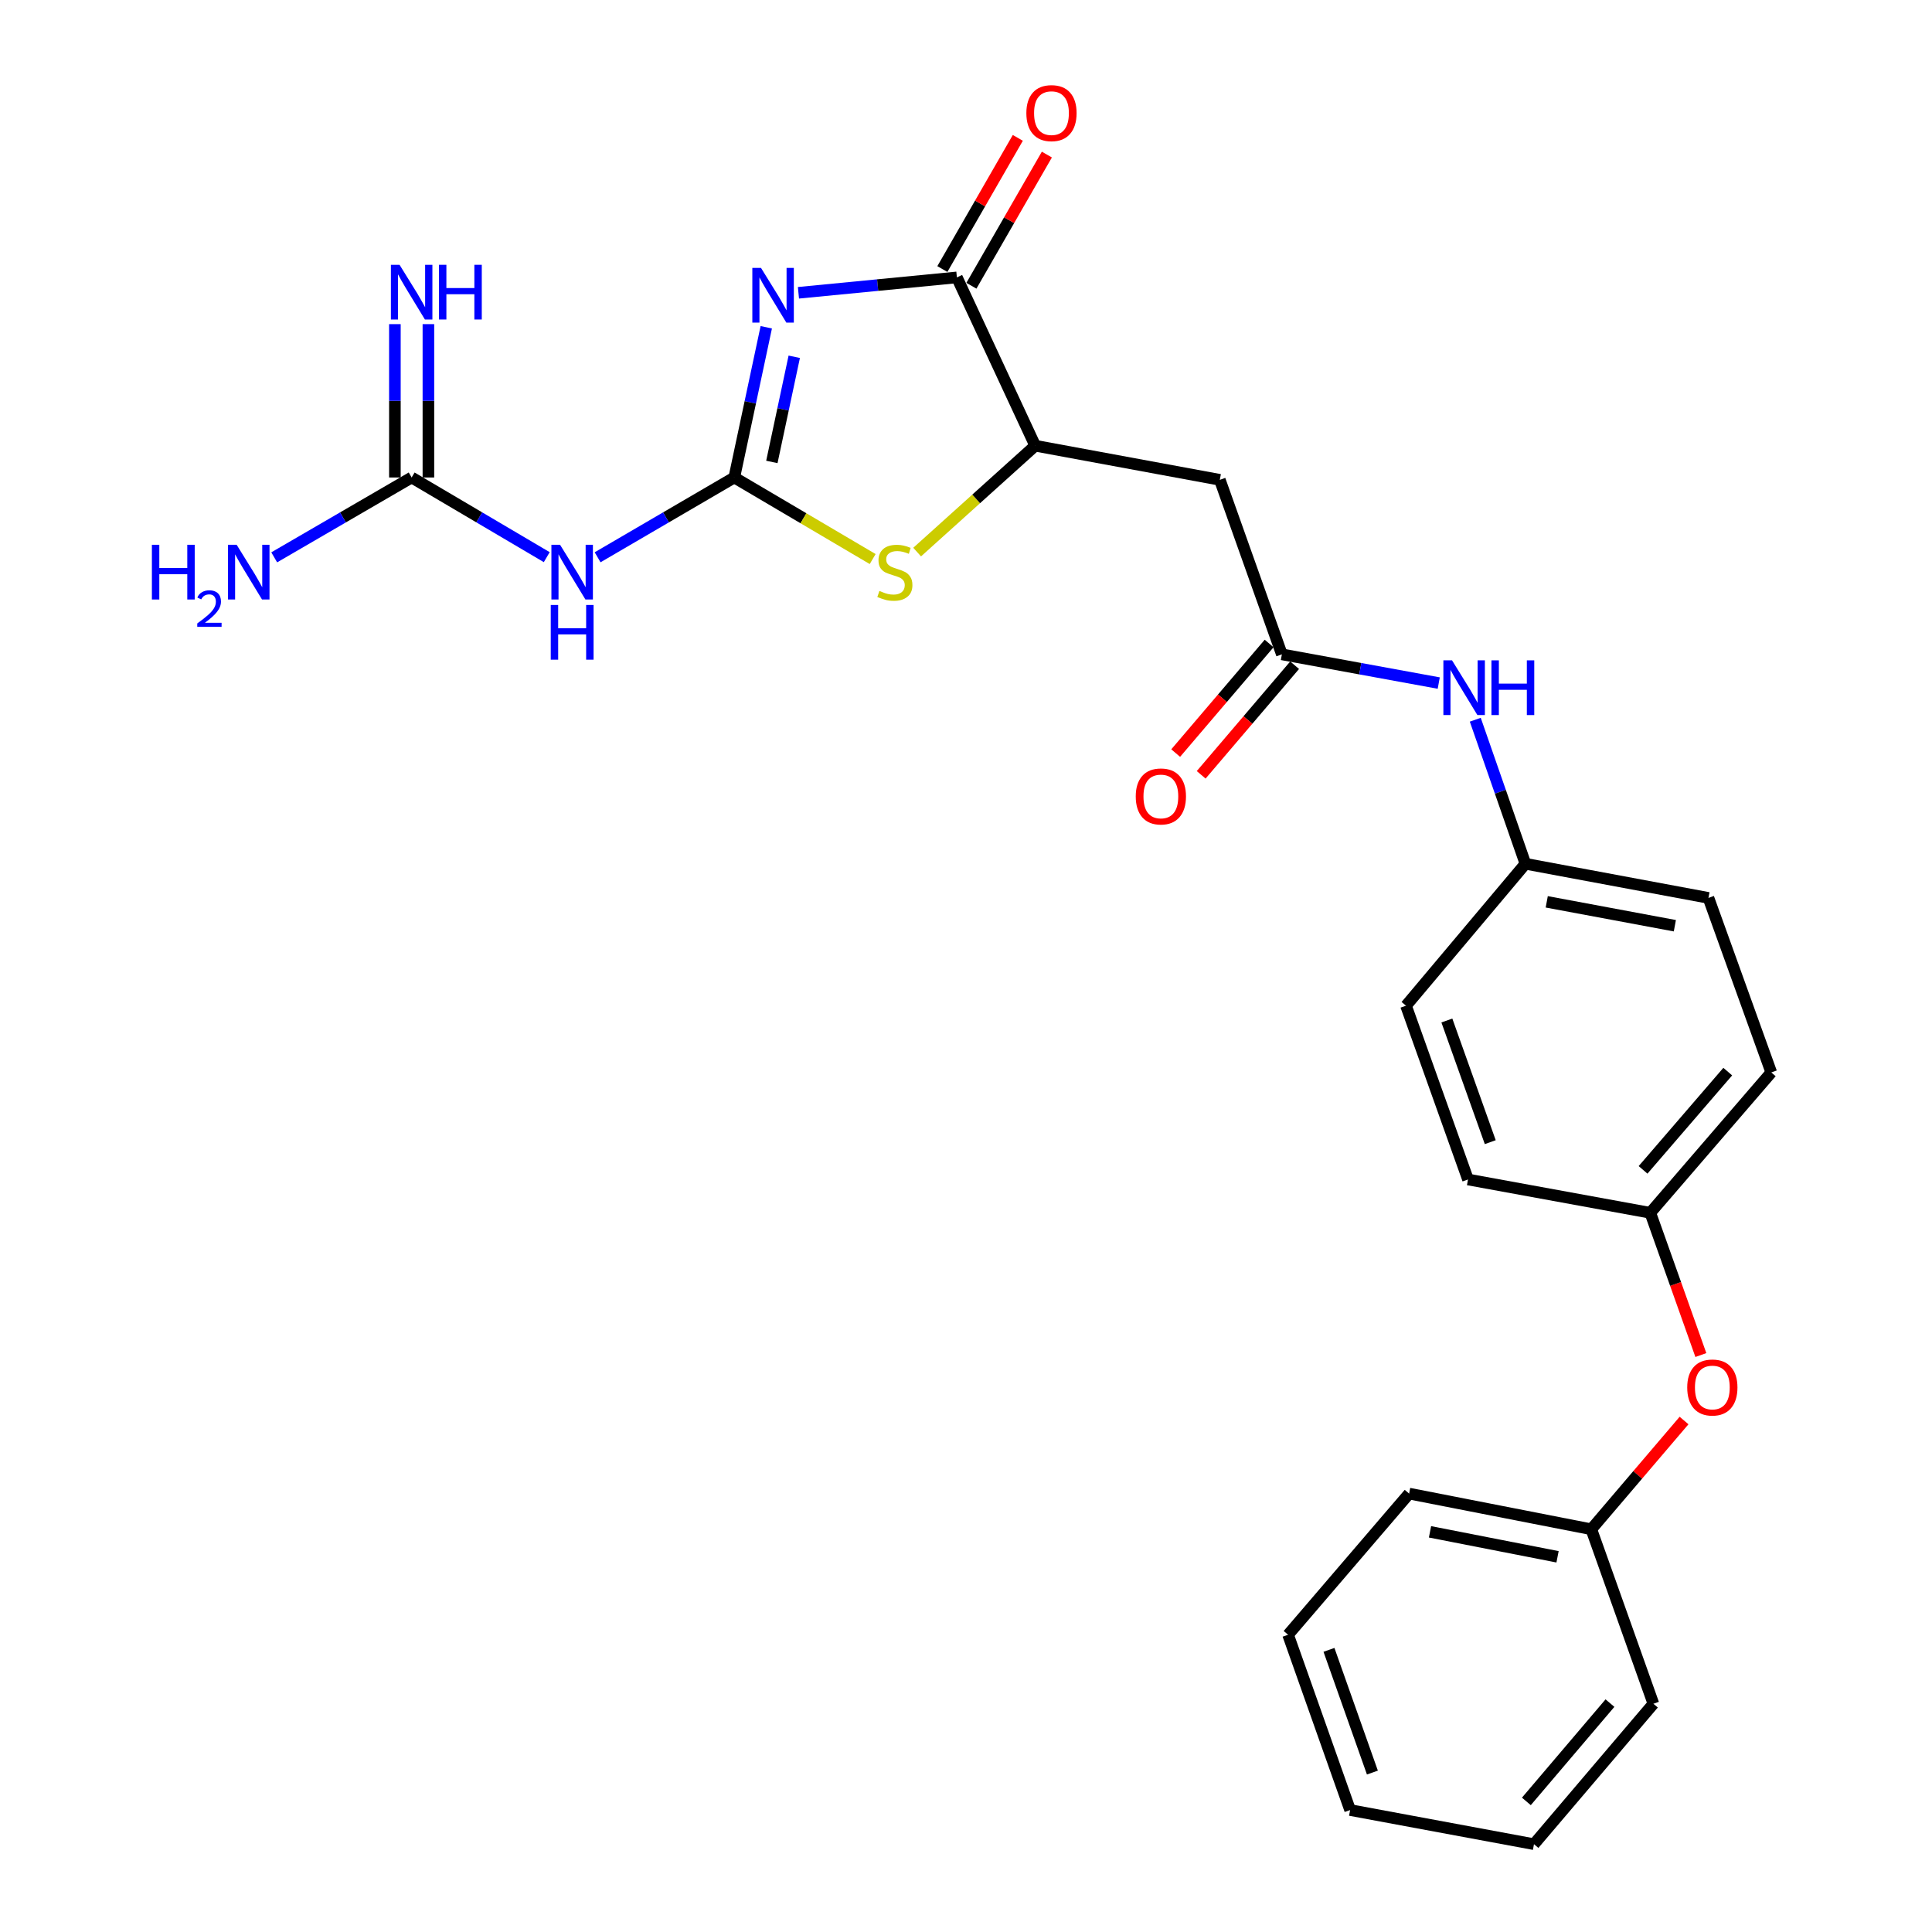 <?xml version='1.0' encoding='iso-8859-1'?>
<svg version='1.1' baseProfile='full'
              xmlns='http://www.w3.org/2000/svg'
                      xmlns:rdkit='http://www.rdkit.org/xml'
                      xmlns:xlink='http://www.w3.org/1999/xlink'
                  xml:space='preserve'
width='1000px' height='1000px' viewBox='0 0 1000 1000'>
<!-- END OF HEADER -->
<rect style='opacity:1.0;fill:#FFFFFF;stroke:none' width='1000' height='1000' x='0' y='0'> </rect>
<path class='bond-0' d='M 396.62,169.395 L 388.343,208.272' style='fill:none;fill-rule:evenodd;stroke:#0000FF;stroke-width:6px;stroke-linecap:butt;stroke-linejoin:miter;stroke-opacity:1' />
<path class='bond-0' d='M 388.343,208.272 L 380.067,247.149' style='fill:none;fill-rule:evenodd;stroke:#000000;stroke-width:6px;stroke-linecap:butt;stroke-linejoin:miter;stroke-opacity:1' />
<path class='bond-0' d='M 411.101,184.67 L 405.308,211.884' style='fill:none;fill-rule:evenodd;stroke:#0000FF;stroke-width:6px;stroke-linecap:butt;stroke-linejoin:miter;stroke-opacity:1' />
<path class='bond-0' d='M 405.308,211.884 L 399.514,239.098' style='fill:none;fill-rule:evenodd;stroke:#000000;stroke-width:6px;stroke-linecap:butt;stroke-linejoin:miter;stroke-opacity:1' />
<path class='bond-1' d='M 413.277,151.549 L 454.28,147.566' style='fill:none;fill-rule:evenodd;stroke:#0000FF;stroke-width:6px;stroke-linecap:butt;stroke-linejoin:miter;stroke-opacity:1' />
<path class='bond-1' d='M 454.28,147.566 L 495.282,143.583' style='fill:none;fill-rule:evenodd;stroke:#000000;stroke-width:6px;stroke-linecap:butt;stroke-linejoin:miter;stroke-opacity:1' />
<path class='bond-2' d='M 380.067,247.149 L 415.88,268.257' style='fill:none;fill-rule:evenodd;stroke:#000000;stroke-width:6px;stroke-linecap:butt;stroke-linejoin:miter;stroke-opacity:1' />
<path class='bond-2' d='M 415.88,268.257 L 451.693,289.365' style='fill:none;fill-rule:evenodd;stroke:#CCCC00;stroke-width:6px;stroke-linecap:butt;stroke-linejoin:miter;stroke-opacity:1' />
<path class='bond-3' d='M 380.067,247.149 L 344.692,267.8' style='fill:none;fill-rule:evenodd;stroke:#000000;stroke-width:6px;stroke-linecap:butt;stroke-linejoin:miter;stroke-opacity:1' />
<path class='bond-3' d='M 344.692,267.8 L 309.317,288.45' style='fill:none;fill-rule:evenodd;stroke:#0000FF;stroke-width:6px;stroke-linecap:butt;stroke-linejoin:miter;stroke-opacity:1' />
<path class='bond-4' d='M 495.282,143.583 L 535.82,230.701' style='fill:none;fill-rule:evenodd;stroke:#000000;stroke-width:6px;stroke-linecap:butt;stroke-linejoin:miter;stroke-opacity:1' />
<path class='bond-10' d='M 502.8,147.908 L 522.328,113.958' style='fill:none;fill-rule:evenodd;stroke:#000000;stroke-width:6px;stroke-linecap:butt;stroke-linejoin:miter;stroke-opacity:1' />
<path class='bond-10' d='M 522.328,113.958 L 541.857,80.009' style='fill:none;fill-rule:evenodd;stroke:#FF0000;stroke-width:6px;stroke-linecap:butt;stroke-linejoin:miter;stroke-opacity:1' />
<path class='bond-10' d='M 487.765,139.259 L 507.294,105.31' style='fill:none;fill-rule:evenodd;stroke:#000000;stroke-width:6px;stroke-linecap:butt;stroke-linejoin:miter;stroke-opacity:1' />
<path class='bond-10' d='M 507.294,105.31 L 526.822,71.361' style='fill:none;fill-rule:evenodd;stroke:#FF0000;stroke-width:6px;stroke-linecap:butt;stroke-linejoin:miter;stroke-opacity:1' />
<path class='bond-26' d='M 474.709,285.756 L 505.265,258.229' style='fill:none;fill-rule:evenodd;stroke:#CCCC00;stroke-width:6px;stroke-linecap:butt;stroke-linejoin:miter;stroke-opacity:1' />
<path class='bond-26' d='M 505.265,258.229 L 535.82,230.701' style='fill:none;fill-rule:evenodd;stroke:#000000;stroke-width:6px;stroke-linecap:butt;stroke-linejoin:miter;stroke-opacity:1' />
<path class='bond-5' d='M 282.997,288.383 L 248.032,267.766' style='fill:none;fill-rule:evenodd;stroke:#0000FF;stroke-width:6px;stroke-linecap:butt;stroke-linejoin:miter;stroke-opacity:1' />
<path class='bond-5' d='M 248.032,267.766 L 213.068,247.149' style='fill:none;fill-rule:evenodd;stroke:#000000;stroke-width:6px;stroke-linecap:butt;stroke-linejoin:miter;stroke-opacity:1' />
<path class='bond-6' d='M 535.82,230.701 L 631.379,248.354' style='fill:none;fill-rule:evenodd;stroke:#000000;stroke-width:6px;stroke-linecap:butt;stroke-linejoin:miter;stroke-opacity:1' />
<path class='bond-9' d='M 221.74,247.149 L 221.74,207.461' style='fill:none;fill-rule:evenodd;stroke:#000000;stroke-width:6px;stroke-linecap:butt;stroke-linejoin:miter;stroke-opacity:1' />
<path class='bond-9' d='M 221.74,207.461 L 221.74,167.773' style='fill:none;fill-rule:evenodd;stroke:#0000FF;stroke-width:6px;stroke-linecap:butt;stroke-linejoin:miter;stroke-opacity:1' />
<path class='bond-9' d='M 204.396,247.149 L 204.396,207.461' style='fill:none;fill-rule:evenodd;stroke:#000000;stroke-width:6px;stroke-linecap:butt;stroke-linejoin:miter;stroke-opacity:1' />
<path class='bond-9' d='M 204.396,207.461 L 204.396,167.773' style='fill:none;fill-rule:evenodd;stroke:#0000FF;stroke-width:6px;stroke-linecap:butt;stroke-linejoin:miter;stroke-opacity:1' />
<path class='bond-13' d='M 213.068,247.149 L 177.5,267.815' style='fill:none;fill-rule:evenodd;stroke:#000000;stroke-width:6px;stroke-linecap:butt;stroke-linejoin:miter;stroke-opacity:1' />
<path class='bond-13' d='M 177.5,267.815 L 141.932,288.481' style='fill:none;fill-rule:evenodd;stroke:#0000FF;stroke-width:6px;stroke-linecap:butt;stroke-linejoin:miter;stroke-opacity:1' />
<path class='bond-7' d='M 631.379,248.354 L 663.495,338.69' style='fill:none;fill-rule:evenodd;stroke:#000000;stroke-width:6px;stroke-linecap:butt;stroke-linejoin:miter;stroke-opacity:1' />
<path class='bond-8' d='M 663.495,338.69 L 704.094,346.121' style='fill:none;fill-rule:evenodd;stroke:#000000;stroke-width:6px;stroke-linecap:butt;stroke-linejoin:miter;stroke-opacity:1' />
<path class='bond-8' d='M 704.094,346.121 L 744.693,353.553' style='fill:none;fill-rule:evenodd;stroke:#0000FF;stroke-width:6px;stroke-linecap:butt;stroke-linejoin:miter;stroke-opacity:1' />
<path class='bond-11' d='M 656.896,333.064 L 632.713,361.429' style='fill:none;fill-rule:evenodd;stroke:#000000;stroke-width:6px;stroke-linecap:butt;stroke-linejoin:miter;stroke-opacity:1' />
<path class='bond-11' d='M 632.713,361.429 L 608.529,389.794' style='fill:none;fill-rule:evenodd;stroke:#FF0000;stroke-width:6px;stroke-linecap:butt;stroke-linejoin:miter;stroke-opacity:1' />
<path class='bond-11' d='M 670.095,344.316 L 645.911,372.681' style='fill:none;fill-rule:evenodd;stroke:#000000;stroke-width:6px;stroke-linecap:butt;stroke-linejoin:miter;stroke-opacity:1' />
<path class='bond-11' d='M 645.911,372.681 L 621.728,401.047' style='fill:none;fill-rule:evenodd;stroke:#FF0000;stroke-width:6px;stroke-linecap:butt;stroke-linejoin:miter;stroke-opacity:1' />
<path class='bond-14' d='M 763.601,372.53 L 776.581,409.807' style='fill:none;fill-rule:evenodd;stroke:#0000FF;stroke-width:6px;stroke-linecap:butt;stroke-linejoin:miter;stroke-opacity:1' />
<path class='bond-14' d='M 776.581,409.807 L 789.561,447.084' style='fill:none;fill-rule:evenodd;stroke:#000000;stroke-width:6px;stroke-linecap:butt;stroke-linejoin:miter;stroke-opacity:1' />
<path class='bond-12' d='M 880.362,701.365 L 867.275,664.555' style='fill:none;fill-rule:evenodd;stroke:#FF0000;stroke-width:6px;stroke-linecap:butt;stroke-linejoin:miter;stroke-opacity:1' />
<path class='bond-12' d='M 867.275,664.555 L 854.188,627.746' style='fill:none;fill-rule:evenodd;stroke:#000000;stroke-width:6px;stroke-linecap:butt;stroke-linejoin:miter;stroke-opacity:1' />
<path class='bond-16' d='M 871.661,735.256 L 847.661,763.401' style='fill:none;fill-rule:evenodd;stroke:#FF0000;stroke-width:6px;stroke-linecap:butt;stroke-linejoin:miter;stroke-opacity:1' />
<path class='bond-16' d='M 847.661,763.401 L 823.662,791.546' style='fill:none;fill-rule:evenodd;stroke:#000000;stroke-width:6px;stroke-linecap:butt;stroke-linejoin:miter;stroke-opacity:1' />
<path class='bond-17' d='M 789.561,447.084 L 884.291,464.756' style='fill:none;fill-rule:evenodd;stroke:#000000;stroke-width:6px;stroke-linecap:butt;stroke-linejoin:miter;stroke-opacity:1' />
<path class='bond-17' d='M 800.59,466.785 L 866.901,479.155' style='fill:none;fill-rule:evenodd;stroke:#000000;stroke-width:6px;stroke-linecap:butt;stroke-linejoin:miter;stroke-opacity:1' />
<path class='bond-18' d='M 789.561,447.084 L 727.747,520.547' style='fill:none;fill-rule:evenodd;stroke:#000000;stroke-width:6px;stroke-linecap:butt;stroke-linejoin:miter;stroke-opacity:1' />
<path class='bond-15' d='M 854.188,627.746 L 759.834,610.498' style='fill:none;fill-rule:evenodd;stroke:#000000;stroke-width:6px;stroke-linecap:butt;stroke-linejoin:miter;stroke-opacity:1' />
<path class='bond-27' d='M 854.188,627.746 L 916.812,555.092' style='fill:none;fill-rule:evenodd;stroke:#000000;stroke-width:6px;stroke-linecap:butt;stroke-linejoin:miter;stroke-opacity:1' />
<path class='bond-27' d='M 850.444,605.524 L 894.281,554.666' style='fill:none;fill-rule:evenodd;stroke:#000000;stroke-width:6px;stroke-linecap:butt;stroke-linejoin:miter;stroke-opacity:1' />
<path class='bond-21' d='M 823.662,791.546 L 729.356,773.083' style='fill:none;fill-rule:evenodd;stroke:#000000;stroke-width:6px;stroke-linecap:butt;stroke-linejoin:miter;stroke-opacity:1' />
<path class='bond-21' d='M 806.184,805.798 L 740.17,792.874' style='fill:none;fill-rule:evenodd;stroke:#000000;stroke-width:6px;stroke-linecap:butt;stroke-linejoin:miter;stroke-opacity:1' />
<path class='bond-22' d='M 823.662,791.546 L 855.798,881.862' style='fill:none;fill-rule:evenodd;stroke:#000000;stroke-width:6px;stroke-linecap:butt;stroke-linejoin:miter;stroke-opacity:1' />
<path class='bond-20' d='M 884.291,464.756 L 916.812,555.092' style='fill:none;fill-rule:evenodd;stroke:#000000;stroke-width:6px;stroke-linecap:butt;stroke-linejoin:miter;stroke-opacity:1' />
<path class='bond-19' d='M 727.747,520.547 L 759.834,610.498' style='fill:none;fill-rule:evenodd;stroke:#000000;stroke-width:6px;stroke-linecap:butt;stroke-linejoin:miter;stroke-opacity:1' />
<path class='bond-19' d='M 748.896,528.212 L 771.357,591.178' style='fill:none;fill-rule:evenodd;stroke:#000000;stroke-width:6px;stroke-linecap:butt;stroke-linejoin:miter;stroke-opacity:1' />
<path class='bond-24' d='M 729.356,773.083 L 666.704,846.142' style='fill:none;fill-rule:evenodd;stroke:#000000;stroke-width:6px;stroke-linecap:butt;stroke-linejoin:miter;stroke-opacity:1' />
<path class='bond-23' d='M 855.798,881.862 L 793.984,954.545' style='fill:none;fill-rule:evenodd;stroke:#000000;stroke-width:6px;stroke-linecap:butt;stroke-linejoin:miter;stroke-opacity:1' />
<path class='bond-23' d='M 833.313,881.528 L 790.043,932.406' style='fill:none;fill-rule:evenodd;stroke:#000000;stroke-width:6px;stroke-linecap:butt;stroke-linejoin:miter;stroke-opacity:1' />
<path class='bond-25' d='M 793.984,954.545 L 698.82,936.873' style='fill:none;fill-rule:evenodd;stroke:#000000;stroke-width:6px;stroke-linecap:butt;stroke-linejoin:miter;stroke-opacity:1' />
<path class='bond-28' d='M 666.704,846.142 L 698.82,936.873' style='fill:none;fill-rule:evenodd;stroke:#000000;stroke-width:6px;stroke-linecap:butt;stroke-linejoin:miter;stroke-opacity:1' />
<path class='bond-28' d='M 687.872,853.964 L 710.353,917.476' style='fill:none;fill-rule:evenodd;stroke:#000000;stroke-width:6px;stroke-linecap:butt;stroke-linejoin:miter;stroke-opacity:1' />
<path  class='atom-0' d='M 393.888 138.664
L 403.168 153.664
Q 404.088 155.144, 405.568 157.824
Q 407.048 160.504, 407.128 160.664
L 407.128 138.664
L 410.888 138.664
L 410.888 166.984
L 407.008 166.984
L 397.048 150.584
Q 395.888 148.664, 394.648 146.464
Q 393.448 144.264, 393.088 143.584
L 393.088 166.984
L 389.408 166.984
L 389.408 138.664
L 393.888 138.664
' fill='#0000FF'/>
<path  class='atom-3' d='M 455.185 305.858
Q 455.505 305.978, 456.825 306.538
Q 458.145 307.098, 459.585 307.458
Q 461.065 307.778, 462.505 307.778
Q 465.185 307.778, 466.745 306.498
Q 468.305 305.178, 468.305 302.898
Q 468.305 301.338, 467.505 300.378
Q 466.745 299.418, 465.545 298.898
Q 464.345 298.378, 462.345 297.778
Q 459.825 297.018, 458.305 296.298
Q 456.825 295.578, 455.745 294.058
Q 454.705 292.538, 454.705 289.978
Q 454.705 286.418, 457.105 284.218
Q 459.545 282.018, 464.345 282.018
Q 467.625 282.018, 471.345 283.578
L 470.425 286.658
Q 467.025 285.258, 464.465 285.258
Q 461.705 285.258, 460.185 286.418
Q 458.665 287.538, 458.705 289.498
Q 458.705 291.018, 459.465 291.938
Q 460.265 292.858, 461.385 293.378
Q 462.545 293.898, 464.465 294.498
Q 467.025 295.298, 468.545 296.098
Q 470.065 296.898, 471.145 298.538
Q 472.265 300.138, 472.265 302.898
Q 472.265 306.818, 469.625 308.938
Q 467.025 311.018, 462.665 311.018
Q 460.145 311.018, 458.225 310.458
Q 456.345 309.938, 454.105 309.018
L 455.185 305.858
' fill='#CCCC00'/>
<path  class='atom-4' d='M 289.888 281.978
L 299.168 296.978
Q 300.088 298.458, 301.568 301.138
Q 303.048 303.818, 303.128 303.978
L 303.128 281.978
L 306.888 281.978
L 306.888 310.298
L 303.008 310.298
L 293.048 293.898
Q 291.888 291.978, 290.648 289.778
Q 289.448 287.578, 289.088 286.898
L 289.088 310.298
L 285.408 310.298
L 285.408 281.978
L 289.888 281.978
' fill='#0000FF'/>
<path  class='atom-4' d='M 285.068 313.13
L 288.908 313.13
L 288.908 325.17
L 303.388 325.17
L 303.388 313.13
L 307.228 313.13
L 307.228 341.45
L 303.388 341.45
L 303.388 328.37
L 288.908 328.37
L 288.908 341.45
L 285.068 341.45
L 285.068 313.13
' fill='#0000FF'/>
<path  class='atom-9' d='M 751.57 341.797
L 760.85 356.797
Q 761.77 358.277, 763.25 360.957
Q 764.73 363.637, 764.81 363.797
L 764.81 341.797
L 768.57 341.797
L 768.57 370.117
L 764.69 370.117
L 754.73 353.717
Q 753.57 351.797, 752.33 349.597
Q 751.13 347.397, 750.77 346.717
L 750.77 370.117
L 747.09 370.117
L 747.09 341.797
L 751.57 341.797
' fill='#0000FF'/>
<path  class='atom-9' d='M 771.97 341.797
L 775.81 341.797
L 775.81 353.837
L 790.29 353.837
L 790.29 341.797
L 794.13 341.797
L 794.13 370.117
L 790.29 370.117
L 790.29 357.037
L 775.81 357.037
L 775.81 370.117
L 771.97 370.117
L 771.97 341.797
' fill='#0000FF'/>
<path  class='atom-10' d='M 206.808 137.055
L 216.088 152.055
Q 217.008 153.535, 218.488 156.215
Q 219.968 158.895, 220.048 159.055
L 220.048 137.055
L 223.808 137.055
L 223.808 165.375
L 219.928 165.375
L 209.968 148.975
Q 208.808 147.055, 207.568 144.855
Q 206.368 142.655, 206.008 141.975
L 206.008 165.375
L 202.328 165.375
L 202.328 137.055
L 206.808 137.055
' fill='#0000FF'/>
<path  class='atom-10' d='M 227.208 137.055
L 231.048 137.055
L 231.048 149.095
L 245.528 149.095
L 245.528 137.055
L 249.368 137.055
L 249.368 165.375
L 245.528 165.375
L 245.528 152.295
L 231.048 152.295
L 231.048 165.375
L 227.208 165.375
L 227.208 137.055
' fill='#0000FF'/>
<path  class='atom-11' d='M 531.242 58.55
Q 531.242 51.75, 534.602 47.95
Q 537.962 44.15, 544.242 44.15
Q 550.522 44.15, 553.882 47.95
Q 557.242 51.75, 557.242 58.55
Q 557.242 65.43, 553.842 69.35
Q 550.442 73.23, 544.242 73.23
Q 538.002 73.23, 534.602 69.35
Q 531.242 65.47, 531.242 58.55
M 544.242 70.03
Q 548.562 70.03, 550.882 67.15
Q 553.242 64.23, 553.242 58.55
Q 553.242 52.99, 550.882 50.19
Q 548.562 47.35, 544.242 47.35
Q 539.922 47.35, 537.562 50.15
Q 535.242 52.95, 535.242 58.55
Q 535.242 64.27, 537.562 67.15
Q 539.922 70.03, 544.242 70.03
' fill='#FF0000'/>
<path  class='atom-12' d='M 587.862 412.234
Q 587.862 405.434, 591.222 401.634
Q 594.582 397.834, 600.862 397.834
Q 607.142 397.834, 610.502 401.634
Q 613.862 405.434, 613.862 412.234
Q 613.862 419.114, 610.462 423.034
Q 607.062 426.914, 600.862 426.914
Q 594.622 426.914, 591.222 423.034
Q 587.862 419.154, 587.862 412.234
M 600.862 423.714
Q 605.182 423.714, 607.502 420.834
Q 609.862 417.914, 609.862 412.234
Q 609.862 406.674, 607.502 403.874
Q 605.182 401.034, 600.862 401.034
Q 596.542 401.034, 594.182 403.834
Q 591.862 406.634, 591.862 412.234
Q 591.862 417.954, 594.182 420.834
Q 596.542 423.714, 600.862 423.714
' fill='#FF0000'/>
<path  class='atom-13' d='M 873.305 718.162
Q 873.305 711.362, 876.665 707.562
Q 880.025 703.762, 886.305 703.762
Q 892.585 703.762, 895.945 707.562
Q 899.305 711.362, 899.305 718.162
Q 899.305 725.042, 895.905 728.962
Q 892.505 732.842, 886.305 732.842
Q 880.065 732.842, 876.665 728.962
Q 873.305 725.082, 873.305 718.162
M 886.305 729.642
Q 890.625 729.642, 892.945 726.762
Q 895.305 723.842, 895.305 718.162
Q 895.305 712.602, 892.945 709.802
Q 890.625 706.962, 886.305 706.962
Q 881.985 706.962, 879.625 709.762
Q 877.305 712.562, 877.305 718.162
Q 877.305 723.882, 879.625 726.762
Q 881.985 729.642, 886.305 729.642
' fill='#FF0000'/>
<path  class='atom-14' d='M 78.621 281.978
L 82.461 281.978
L 82.461 294.018
L 96.941 294.018
L 96.941 281.978
L 100.781 281.978
L 100.781 310.298
L 96.941 310.298
L 96.941 297.218
L 82.461 297.218
L 82.461 310.298
L 78.621 310.298
L 78.621 281.978
' fill='#0000FF'/>
<path  class='atom-14' d='M 102.154 309.305
Q 102.841 307.536, 104.477 306.559
Q 106.114 305.556, 108.385 305.556
Q 111.209 305.556, 112.793 307.087
Q 114.377 308.618, 114.377 311.337
Q 114.377 314.109, 112.318 316.697
Q 110.285 319.284, 106.061 322.346
L 114.694 322.346
L 114.694 324.458
L 102.101 324.458
L 102.101 322.689
Q 105.586 320.208, 107.645 318.36
Q 109.731 316.512, 110.734 314.849
Q 111.737 313.185, 111.737 311.469
Q 111.737 309.674, 110.84 308.671
Q 109.942 307.668, 108.385 307.668
Q 106.88 307.668, 105.877 308.275
Q 104.873 308.882, 104.161 310.229
L 102.154 309.305
' fill='#0000FF'/>
<path  class='atom-14' d='M 122.494 281.978
L 131.774 296.978
Q 132.694 298.458, 134.174 301.138
Q 135.654 303.818, 135.734 303.978
L 135.734 281.978
L 139.494 281.978
L 139.494 310.298
L 135.614 310.298
L 125.654 293.898
Q 124.494 291.978, 123.254 289.778
Q 122.054 287.578, 121.694 286.898
L 121.694 310.298
L 118.014 310.298
L 118.014 281.978
L 122.494 281.978
' fill='#0000FF'/>
</svg>
